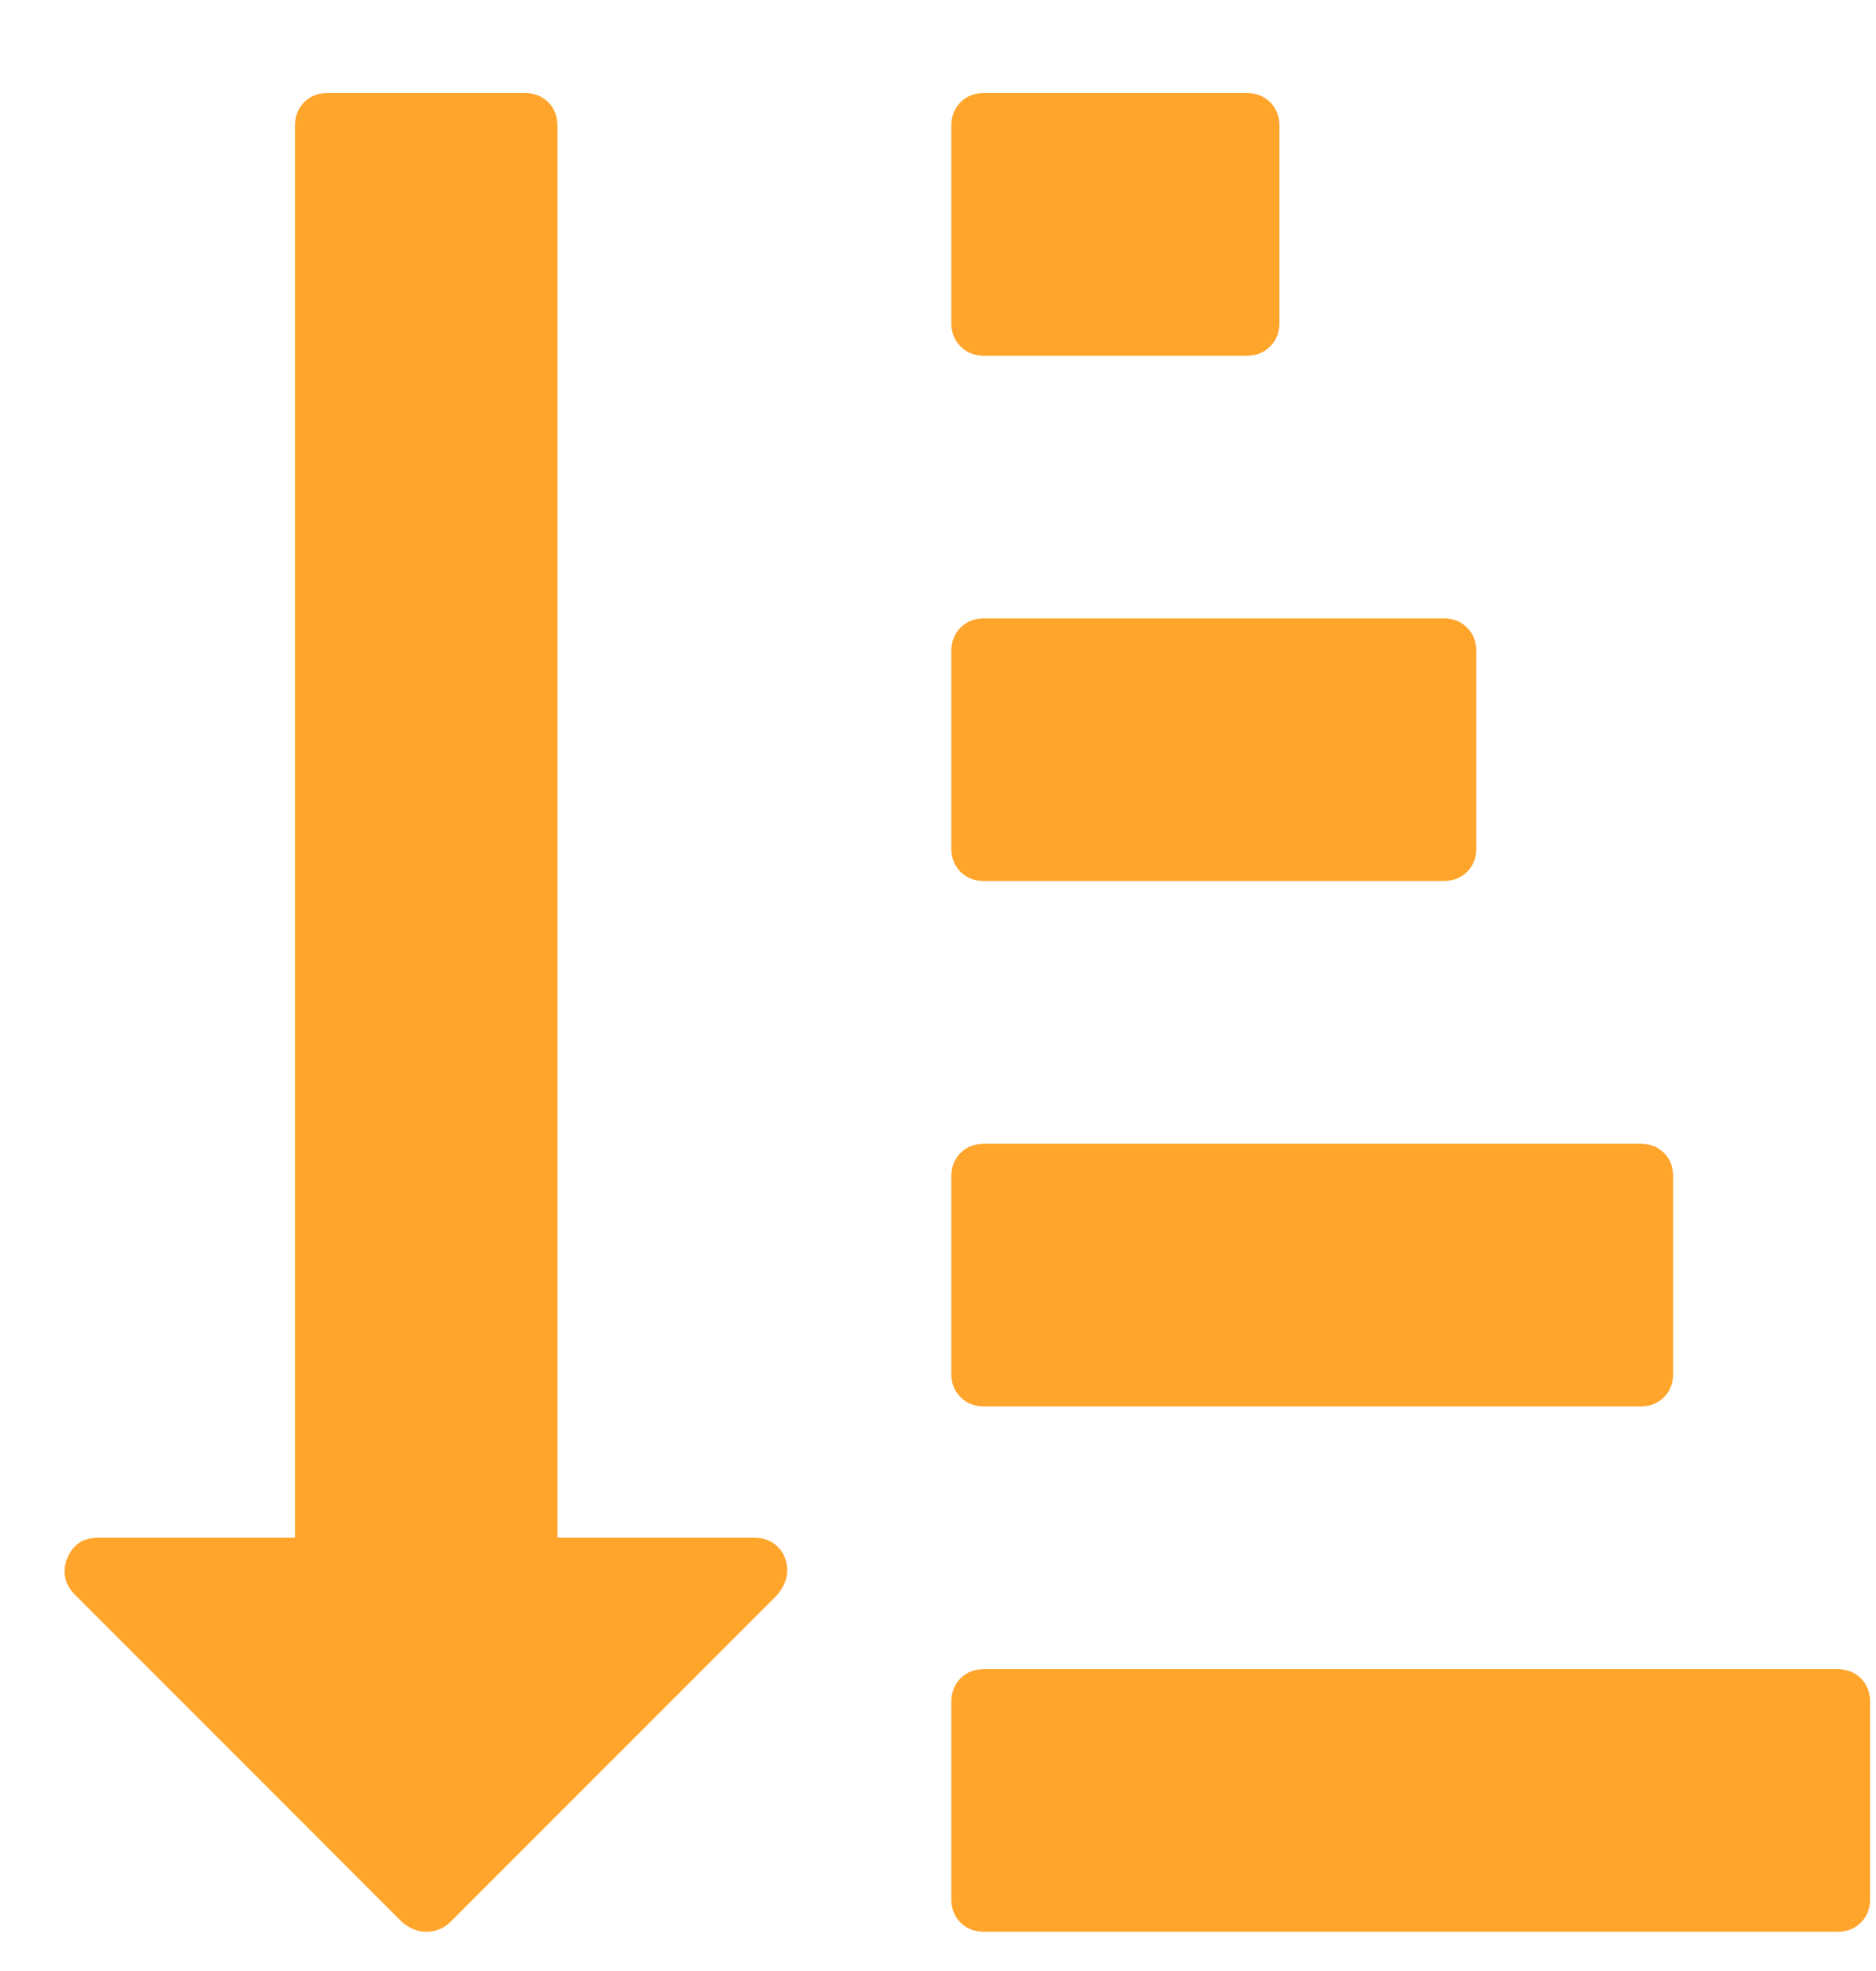 <svg width="20" height="21" viewBox="0 0 20 21" fill="none" xmlns="http://www.w3.org/2000/svg">
<path d="M10.491 9.387H15.389C15.491 9.387 15.575 9.354 15.641 9.289C15.706 9.223 15.739 9.139 15.739 9.037V6.938C15.739 6.836 15.706 6.752 15.641 6.687C15.575 6.621 15.491 6.588 15.389 6.588H10.491C10.389 6.588 10.306 6.621 10.24 6.687C10.175 6.752 10.142 6.836 10.142 6.938V9.037C10.142 9.139 10.174 9.223 10.24 9.289C10.306 9.354 10.389 9.387 10.491 9.387Z" fill="#FFA52C"/>
<path d="M10.491 3.79H13.29C13.392 3.79 13.476 3.757 13.541 3.691C13.607 3.626 13.64 3.542 13.64 3.44V1.341C13.64 1.239 13.607 1.155 13.541 1.089C13.476 1.024 13.392 0.991 13.29 0.991H10.491C10.389 0.991 10.306 1.023 10.24 1.089C10.175 1.155 10.142 1.239 10.142 1.341V3.44C10.142 3.542 10.174 3.626 10.24 3.691C10.306 3.757 10.389 3.79 10.491 3.79Z" fill="#FFA52C"/>
<path d="M8.043 16.384H5.943V1.341C5.943 1.239 5.911 1.155 5.845 1.089C5.779 1.024 5.696 0.991 5.594 0.991H3.494C3.392 0.991 3.308 1.023 3.243 1.089C3.177 1.155 3.145 1.239 3.145 1.341V16.384H1.045C0.885 16.384 0.776 16.457 0.717 16.603C0.659 16.741 0.685 16.869 0.794 16.986L4.292 20.484C4.373 20.55 4.456 20.582 4.544 20.582C4.639 20.582 4.723 20.55 4.795 20.484L8.283 16.997C8.356 16.909 8.392 16.822 8.392 16.735C8.392 16.632 8.359 16.548 8.294 16.482C8.228 16.417 8.145 16.384 8.043 16.384Z" fill="#FFA52C"/>
<path d="M19.839 17.882C19.773 17.816 19.69 17.784 19.588 17.784H10.491C10.389 17.784 10.306 17.816 10.24 17.882C10.175 17.948 10.142 18.032 10.142 18.134V20.233C10.142 20.335 10.174 20.419 10.24 20.484C10.306 20.55 10.389 20.582 10.491 20.582H19.588C19.69 20.582 19.773 20.55 19.839 20.484C19.904 20.418 19.937 20.335 19.937 20.233V18.134C19.937 18.032 19.904 17.948 19.839 17.882Z" fill="#FFA52C"/>
<path d="M10.491 14.985H17.489C17.591 14.985 17.674 14.952 17.74 14.886C17.806 14.821 17.838 14.737 17.838 14.635V12.536C17.838 12.434 17.806 12.35 17.74 12.284C17.674 12.219 17.591 12.186 17.489 12.186H10.491C10.389 12.186 10.306 12.219 10.24 12.284C10.175 12.35 10.142 12.434 10.142 12.536V14.635C10.142 14.737 10.174 14.821 10.24 14.886C10.306 14.952 10.389 14.985 10.491 14.985Z" fill="#FFA52C"/>
</svg>

